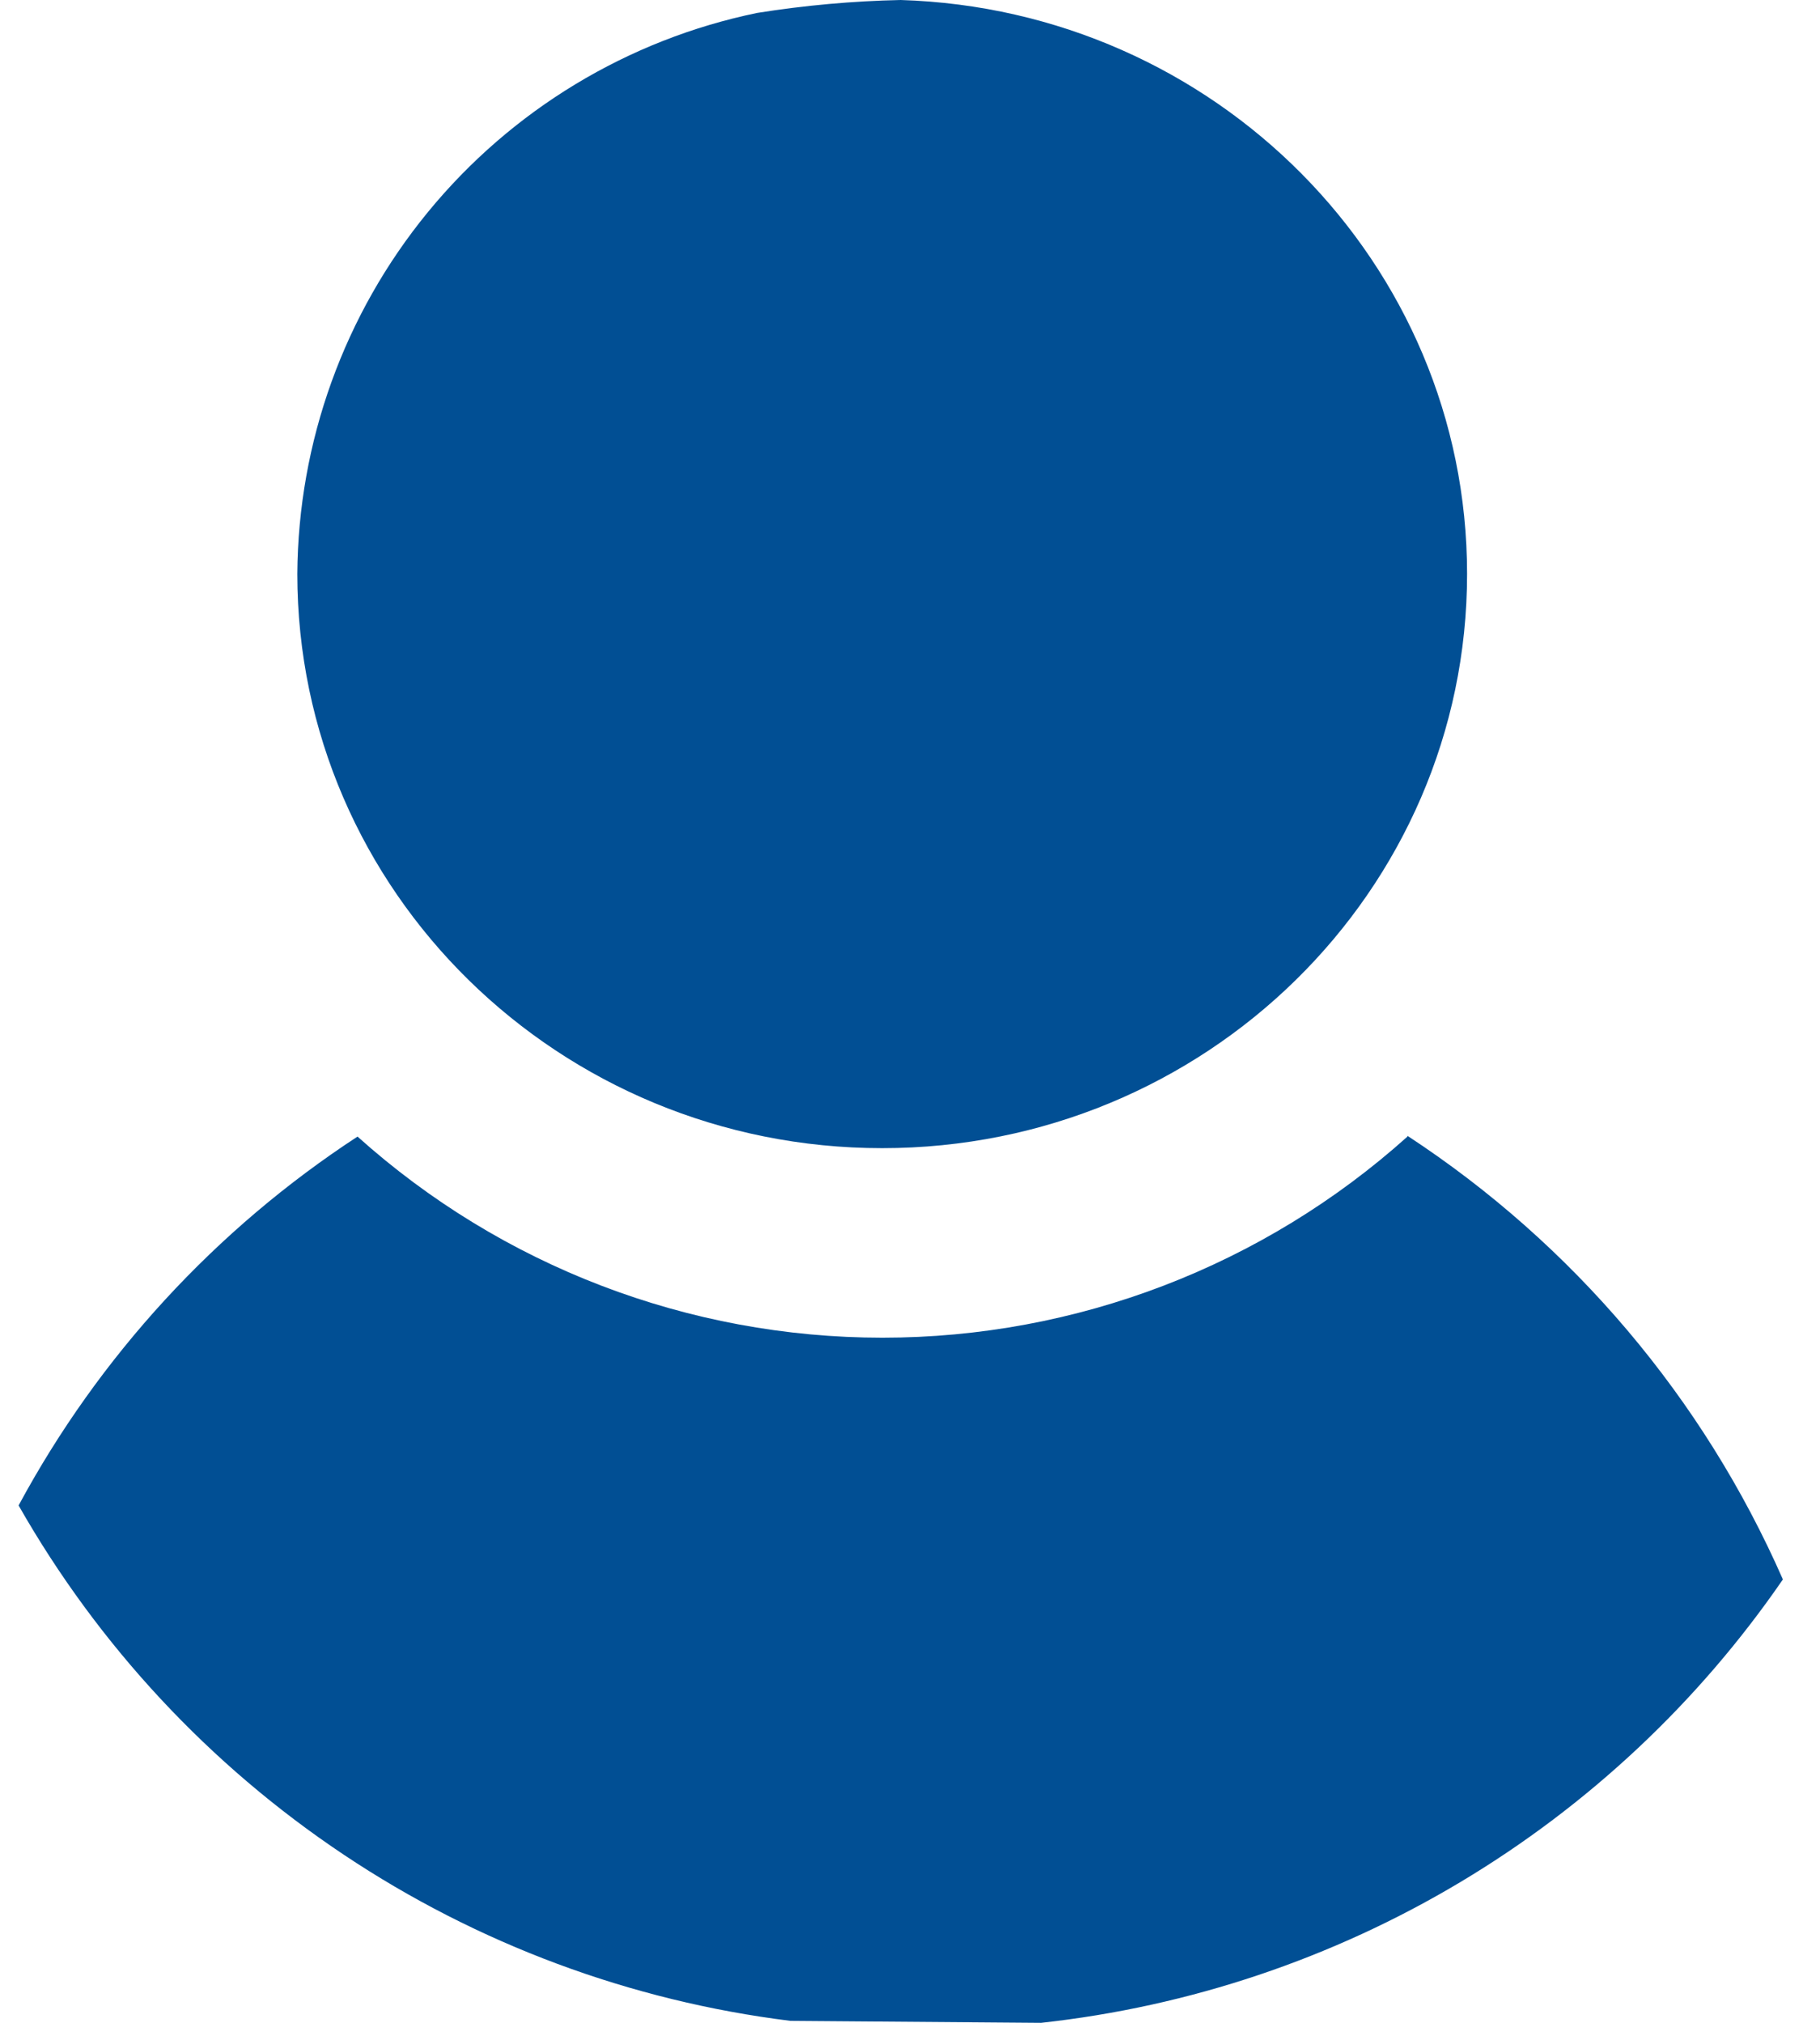 <svg xmlns="http://www.w3.org/2000/svg" width="36" height="40" fill="none" xmlns:v="https://vecta.io/nano"><path d="M17.815 0c-.951.02-1.9.106-2.84.256-2.556.528-4.854 1.918-6.51 3.937s-2.567 4.545-2.584 7.155c0 6.274 5.179 11.356 11.569 11.356s11.569-5.082 11.569-11.356C29.019 5.199 24.034.19 17.815 0zM27.84 22.475c-2.853 2.56-6.551 3.977-10.384 3.977s-7.531-1.416-10.384-3.977C4.264 24.31 1.959 26.817.368 29.769c1.576 2.77 3.777 5.133 6.427 6.903s5.677 2.896 8.84 3.289l4.958.039c2.932-.321 5.761-1.27 8.293-2.783s4.708-3.554 6.38-5.985c-1.573-3.581-4.153-6.629-7.426-8.772v.016z" fill="#014f94"/></svg>